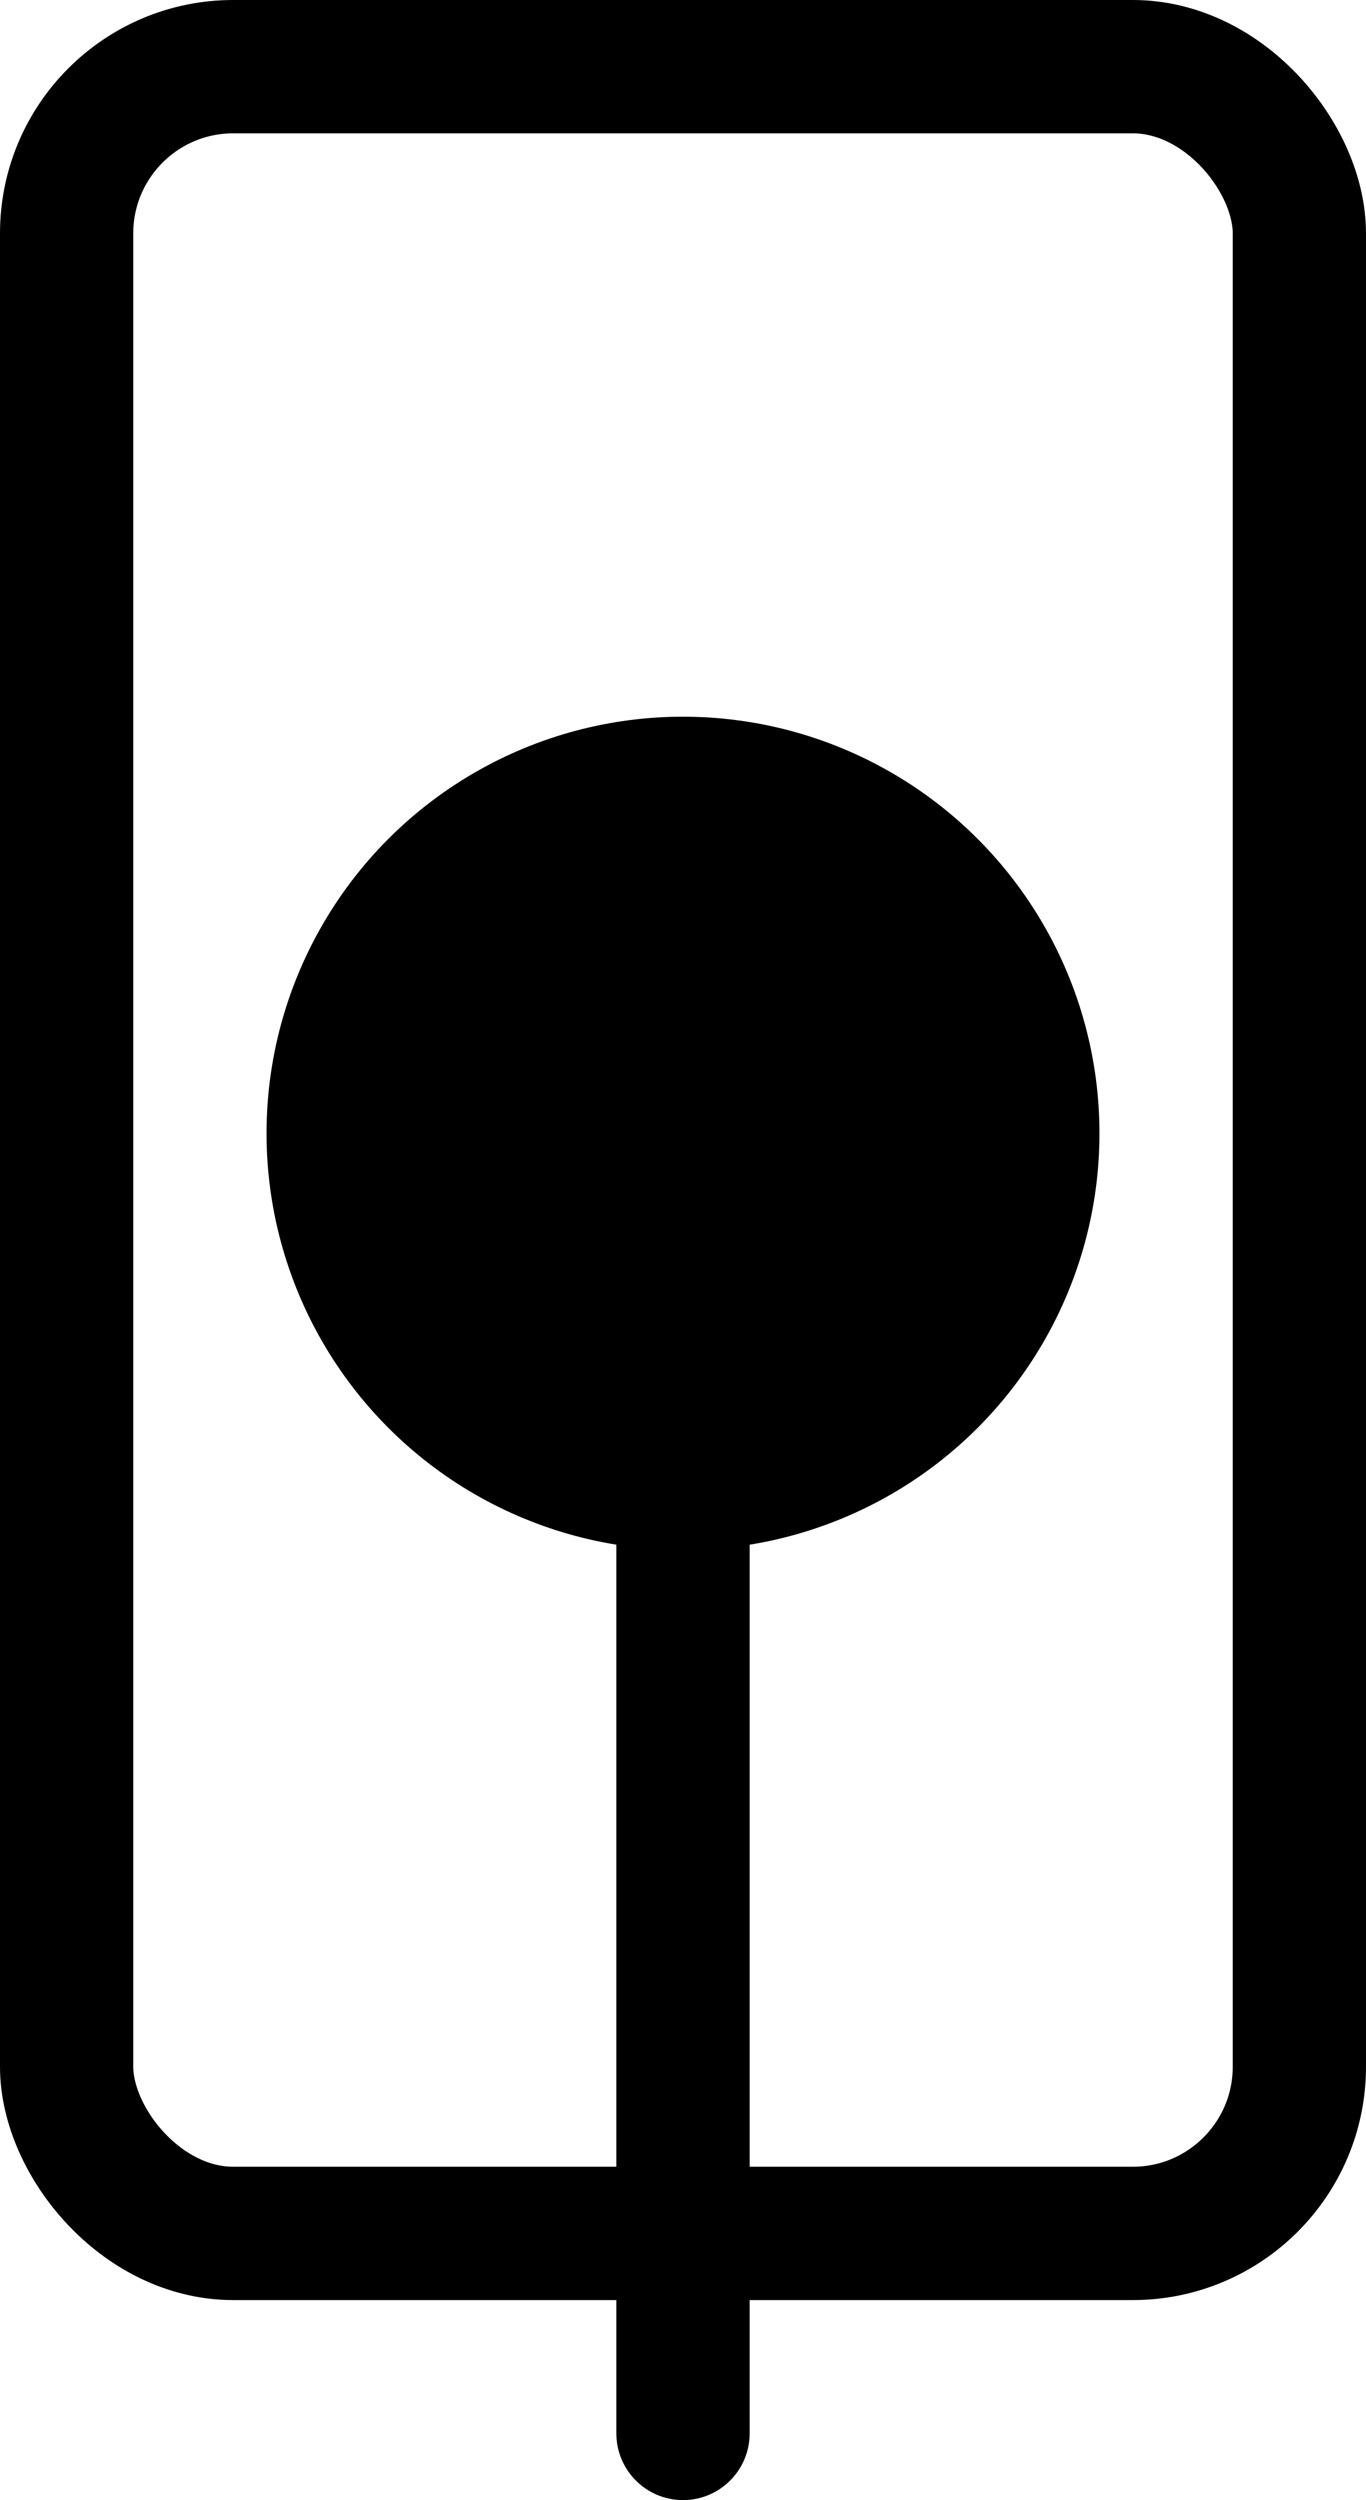 <svg width="82" height="150" viewBox="0 0 82 150" fill="none" xmlns="http://www.w3.org/2000/svg">
<rect x="4" y="4" width="74" height="130" rx="10" stroke="black" stroke-width="8"/>
<circle cx="41" cy="68" r="25" fill="black"/>
<path d="M37 146C37 148.209 38.791 150 41 150C43.209 150 45 148.209 45 146H37ZM45 146L45 80H37L37 146H45Z" fill="black"/>
</svg>
